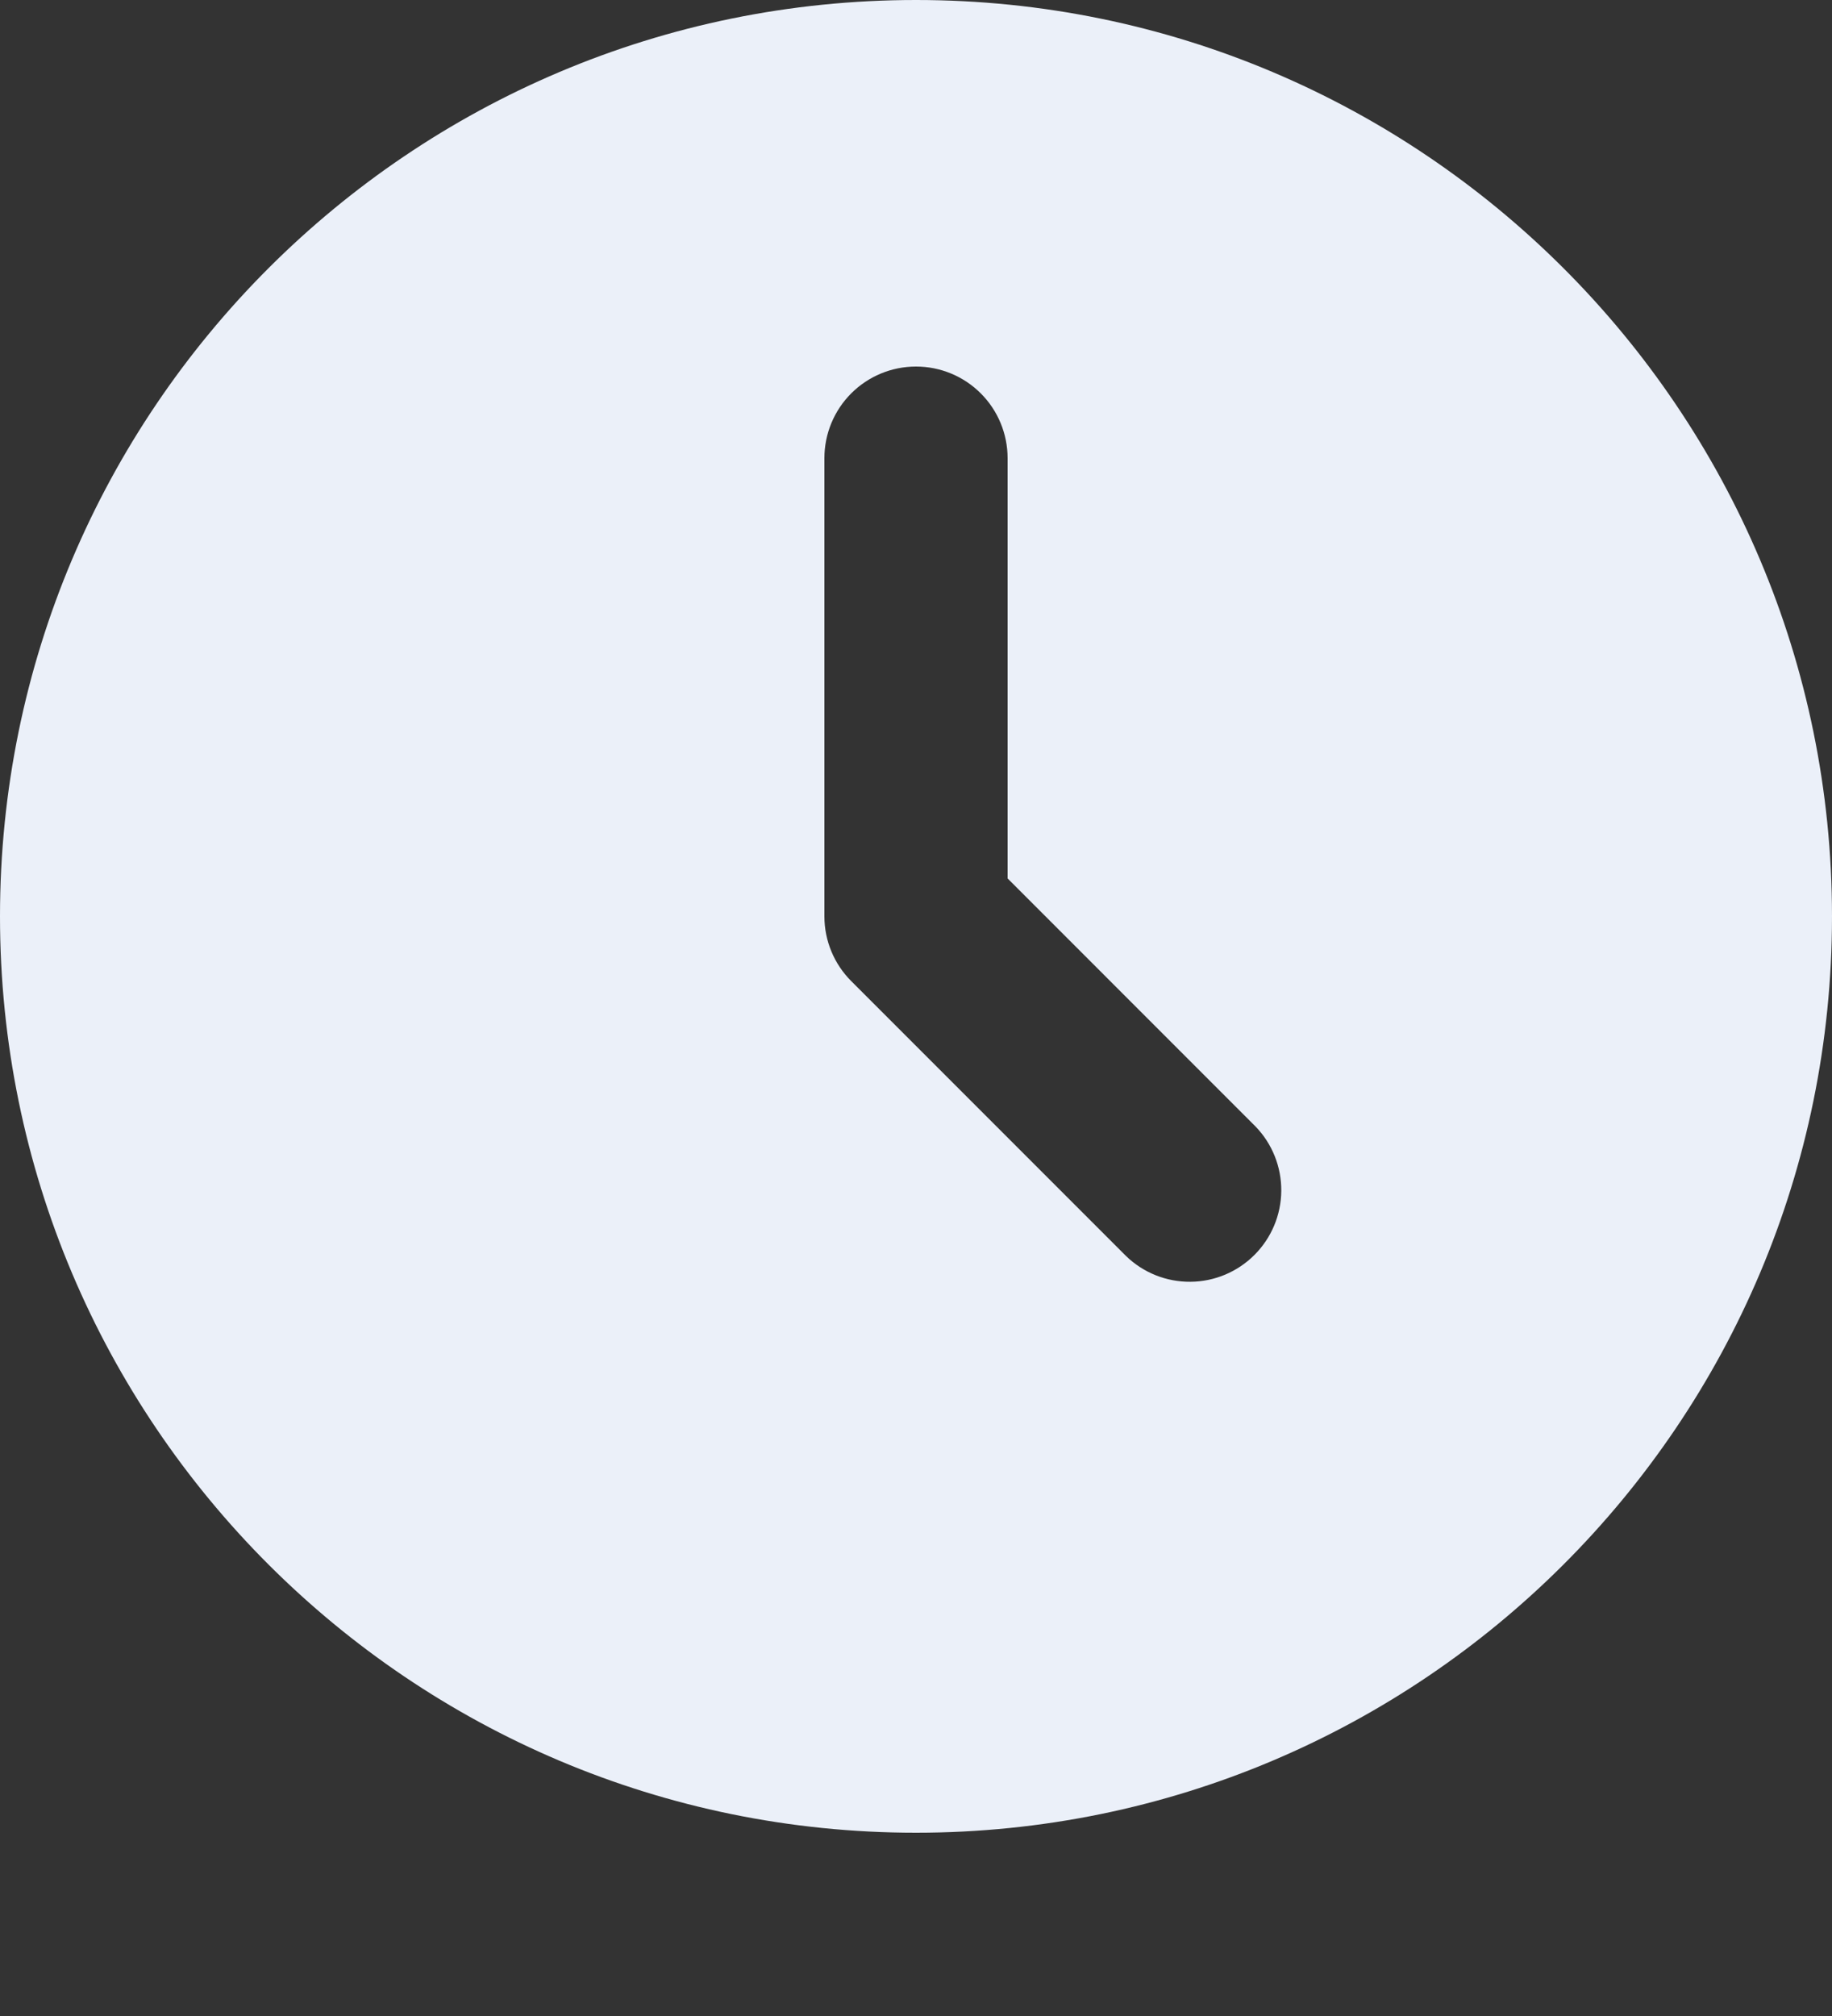 <svg width="50" height="55" viewBox="0 0 50 55" fill="none" xmlns="http://www.w3.org/2000/svg">
<rect x="0" y="0" width="50" height="55" fill="#333333" stroke="none"/>
<path d="M25 0C38.807 0 50 11.193 50 25C50 38.807 38.807 50 25 50C11.193 50 0 38.807 0 25C0 11.193 11.193 0 25 0ZM25 10C24.337 10 23.701 10.263 23.232 10.732C22.763 11.201 22.5 11.837 22.5 12.5V25C22.5 25.663 22.764 26.299 23.233 26.767L30.733 34.267C31.204 34.723 31.835 34.975 32.491 34.969C33.147 34.964 33.773 34.701 34.237 34.237C34.701 33.773 34.964 33.147 34.969 32.491C34.975 31.835 34.723 31.204 34.267 30.733L27.5 23.965V12.5C27.5 11.837 27.237 11.201 26.768 10.732C26.299 10.263 25.663 10 25 10Z" fill="#EBF0F9"/>
</svg>
